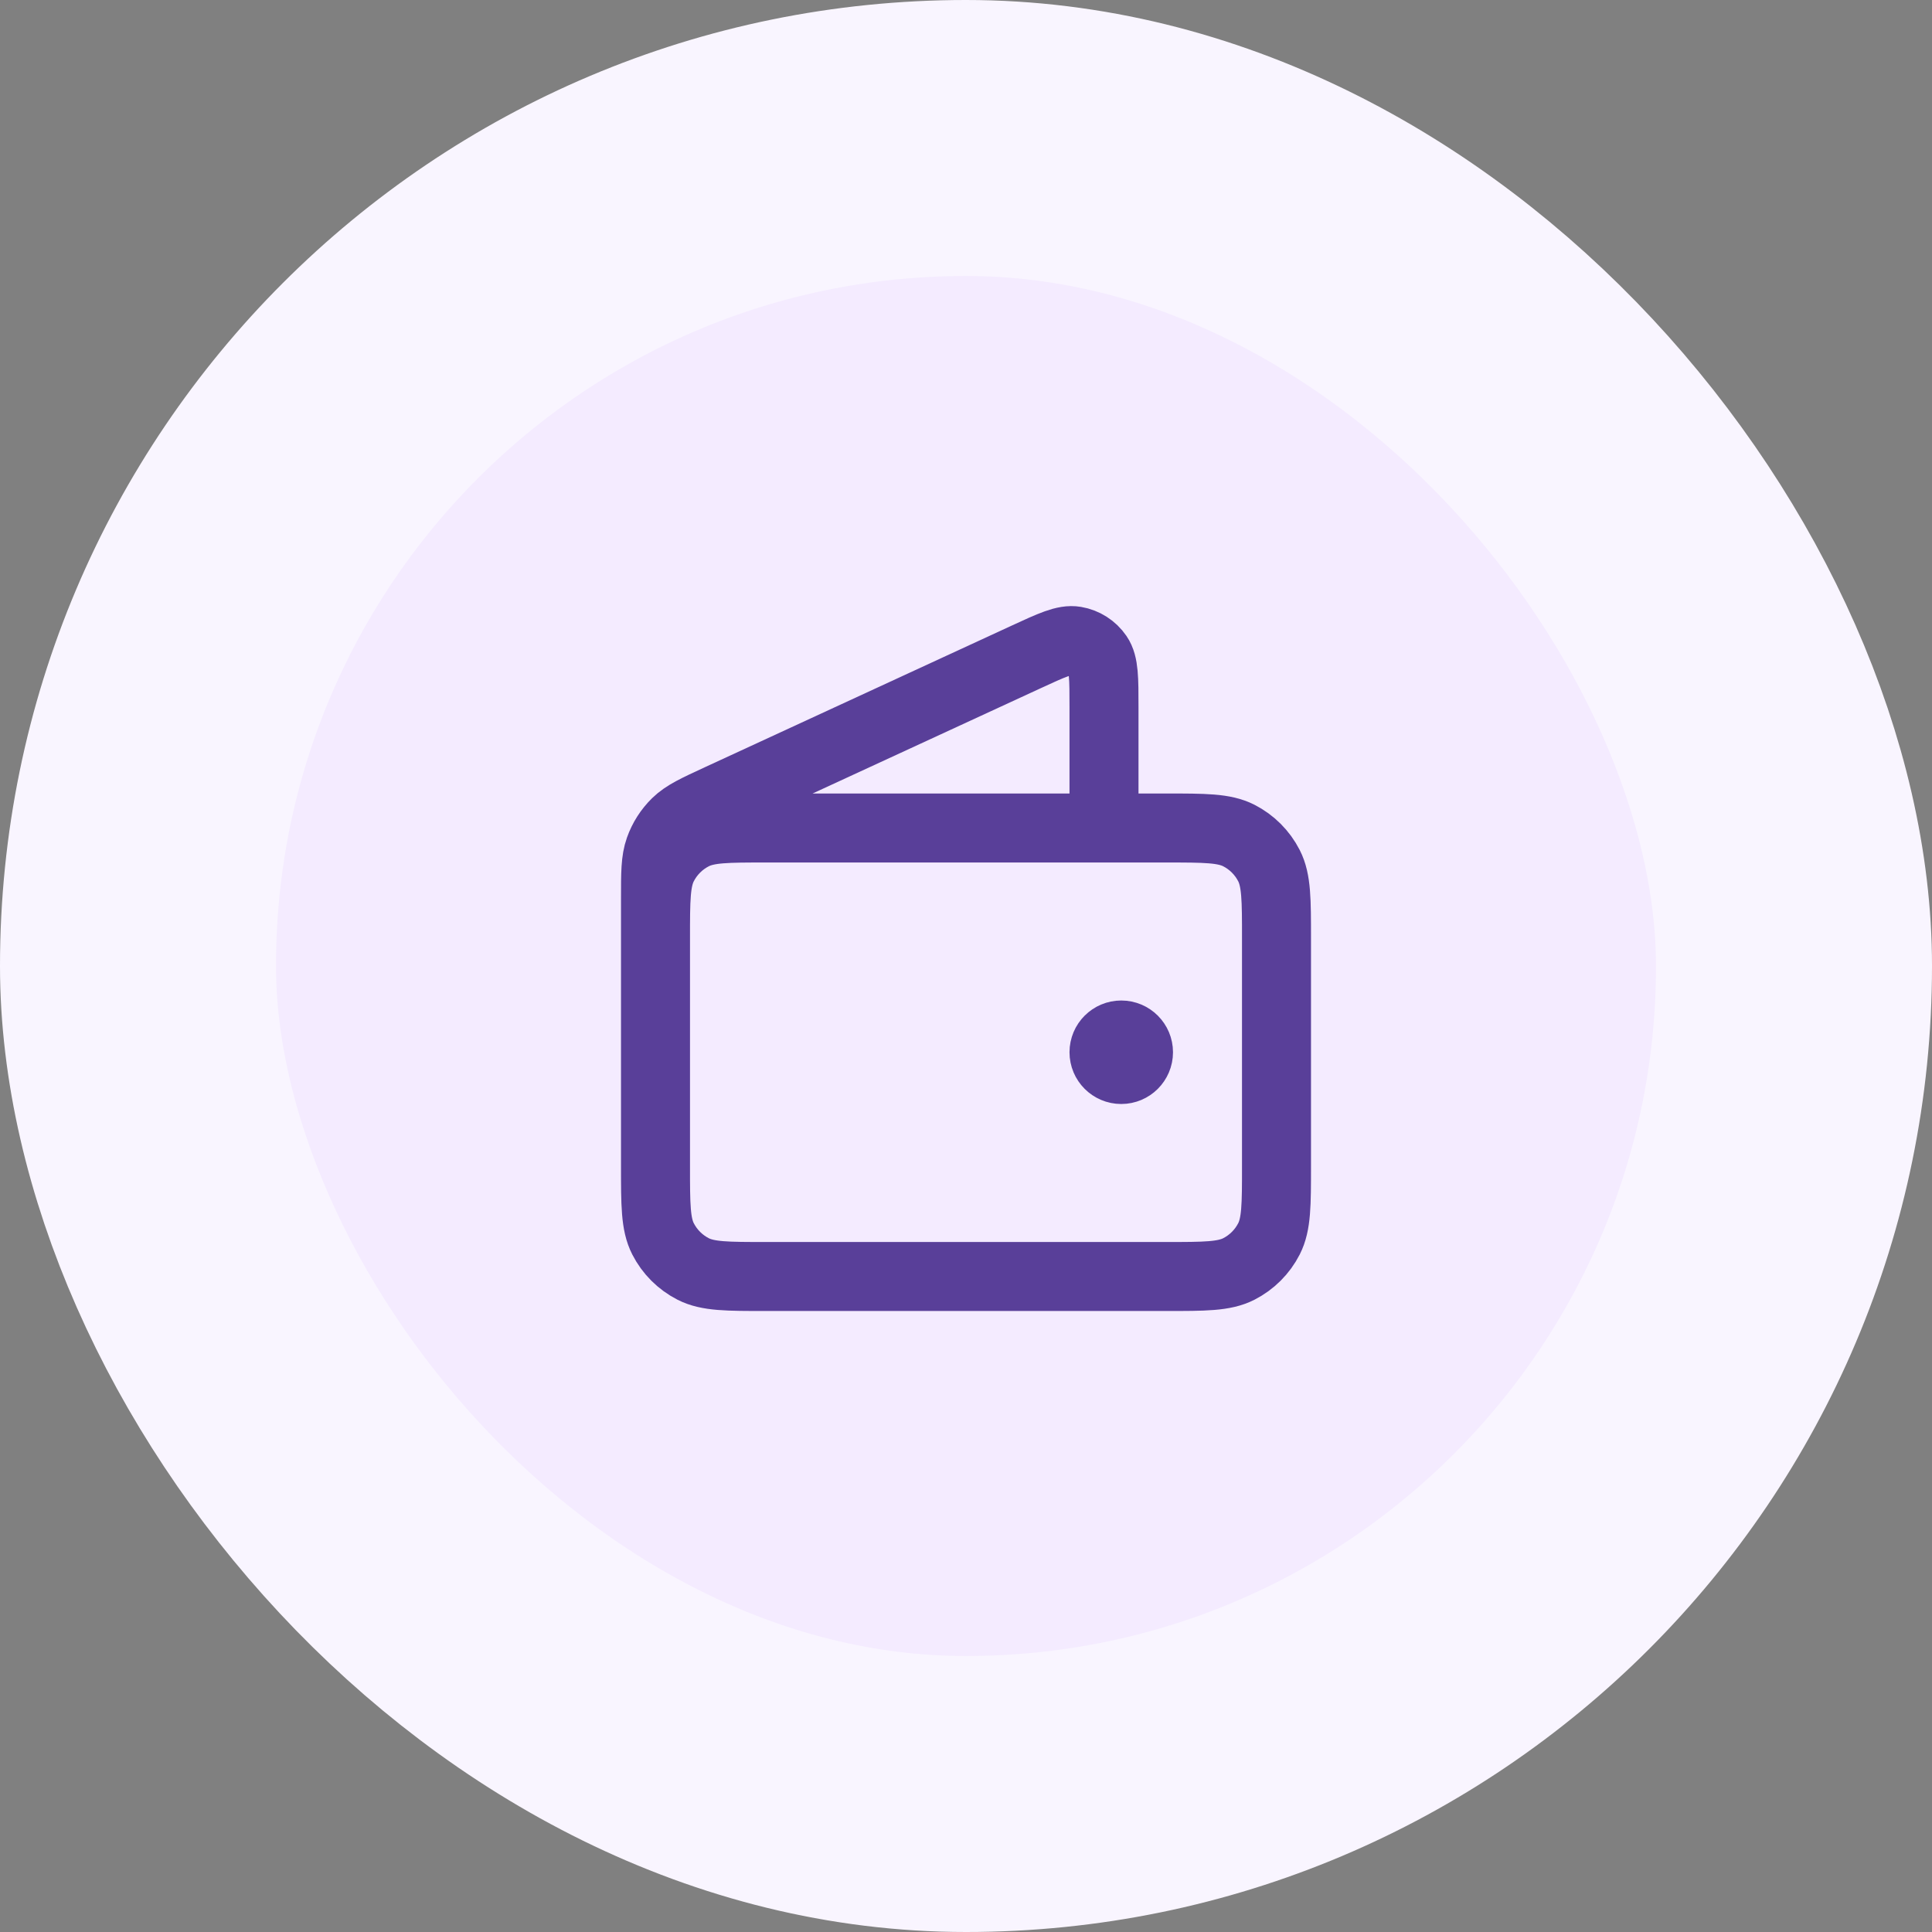 <svg xmlns="http://www.w3.org/2000/svg" width="56" height="56" viewBox="0 0 56 56" fill="none"><rect x="0" y="0" width="56" height="56" fill="#808080" stroke="none"/><rect x="4" y="4" width="48" height="48" rx="24" fill="#F4EBFF"></rect><rect x="4" y="4" width="48" height="48" rx="24" stroke="#F9F5FF" stroke-width="8"></rect><path d="M32 24V20.501C32 19.669 32 19.253 31.825 18.997C31.672 18.774 31.435 18.622 31.168 18.577C30.862 18.525 30.485 18.699 29.73 19.048L20.859 23.142C20.186 23.453 19.849 23.608 19.602 23.849C19.384 24.062 19.218 24.323 19.116 24.61C19 24.935 19 25.306 19 26.047V31M32.5 30.5H32.51M19 27.2L19 33.8C19 34.92 19 35.48 19.218 35.908C19.41 36.284 19.716 36.59 20.092 36.782C20.52 37 21.08 37 22.2 37H33.8C34.92 37 35.48 37 35.908 36.782C36.284 36.59 36.59 36.284 36.782 35.908C37 35.48 37 34.92 37 33.8V27.2C37 26.08 37 25.52 36.782 25.092C36.59 24.716 36.284 24.41 35.908 24.218C35.48 24 34.92 24 33.8 24L22.2 24C21.08 24 20.52 24 20.092 24.218C19.716 24.41 19.41 24.716 19.218 25.092C19 25.52 19 26.08 19 27.2ZM33 30.5C33 30.776 32.776 31 32.5 31C32.224 31 32 30.776 32 30.5C32 30.224 32.224 30 32.5 30C32.776 30 33 30.224 33 30.5Z" stroke="#593F99" stroke-width="2" stroke-linecap="round" stroke-linejoin="round"></path></svg>